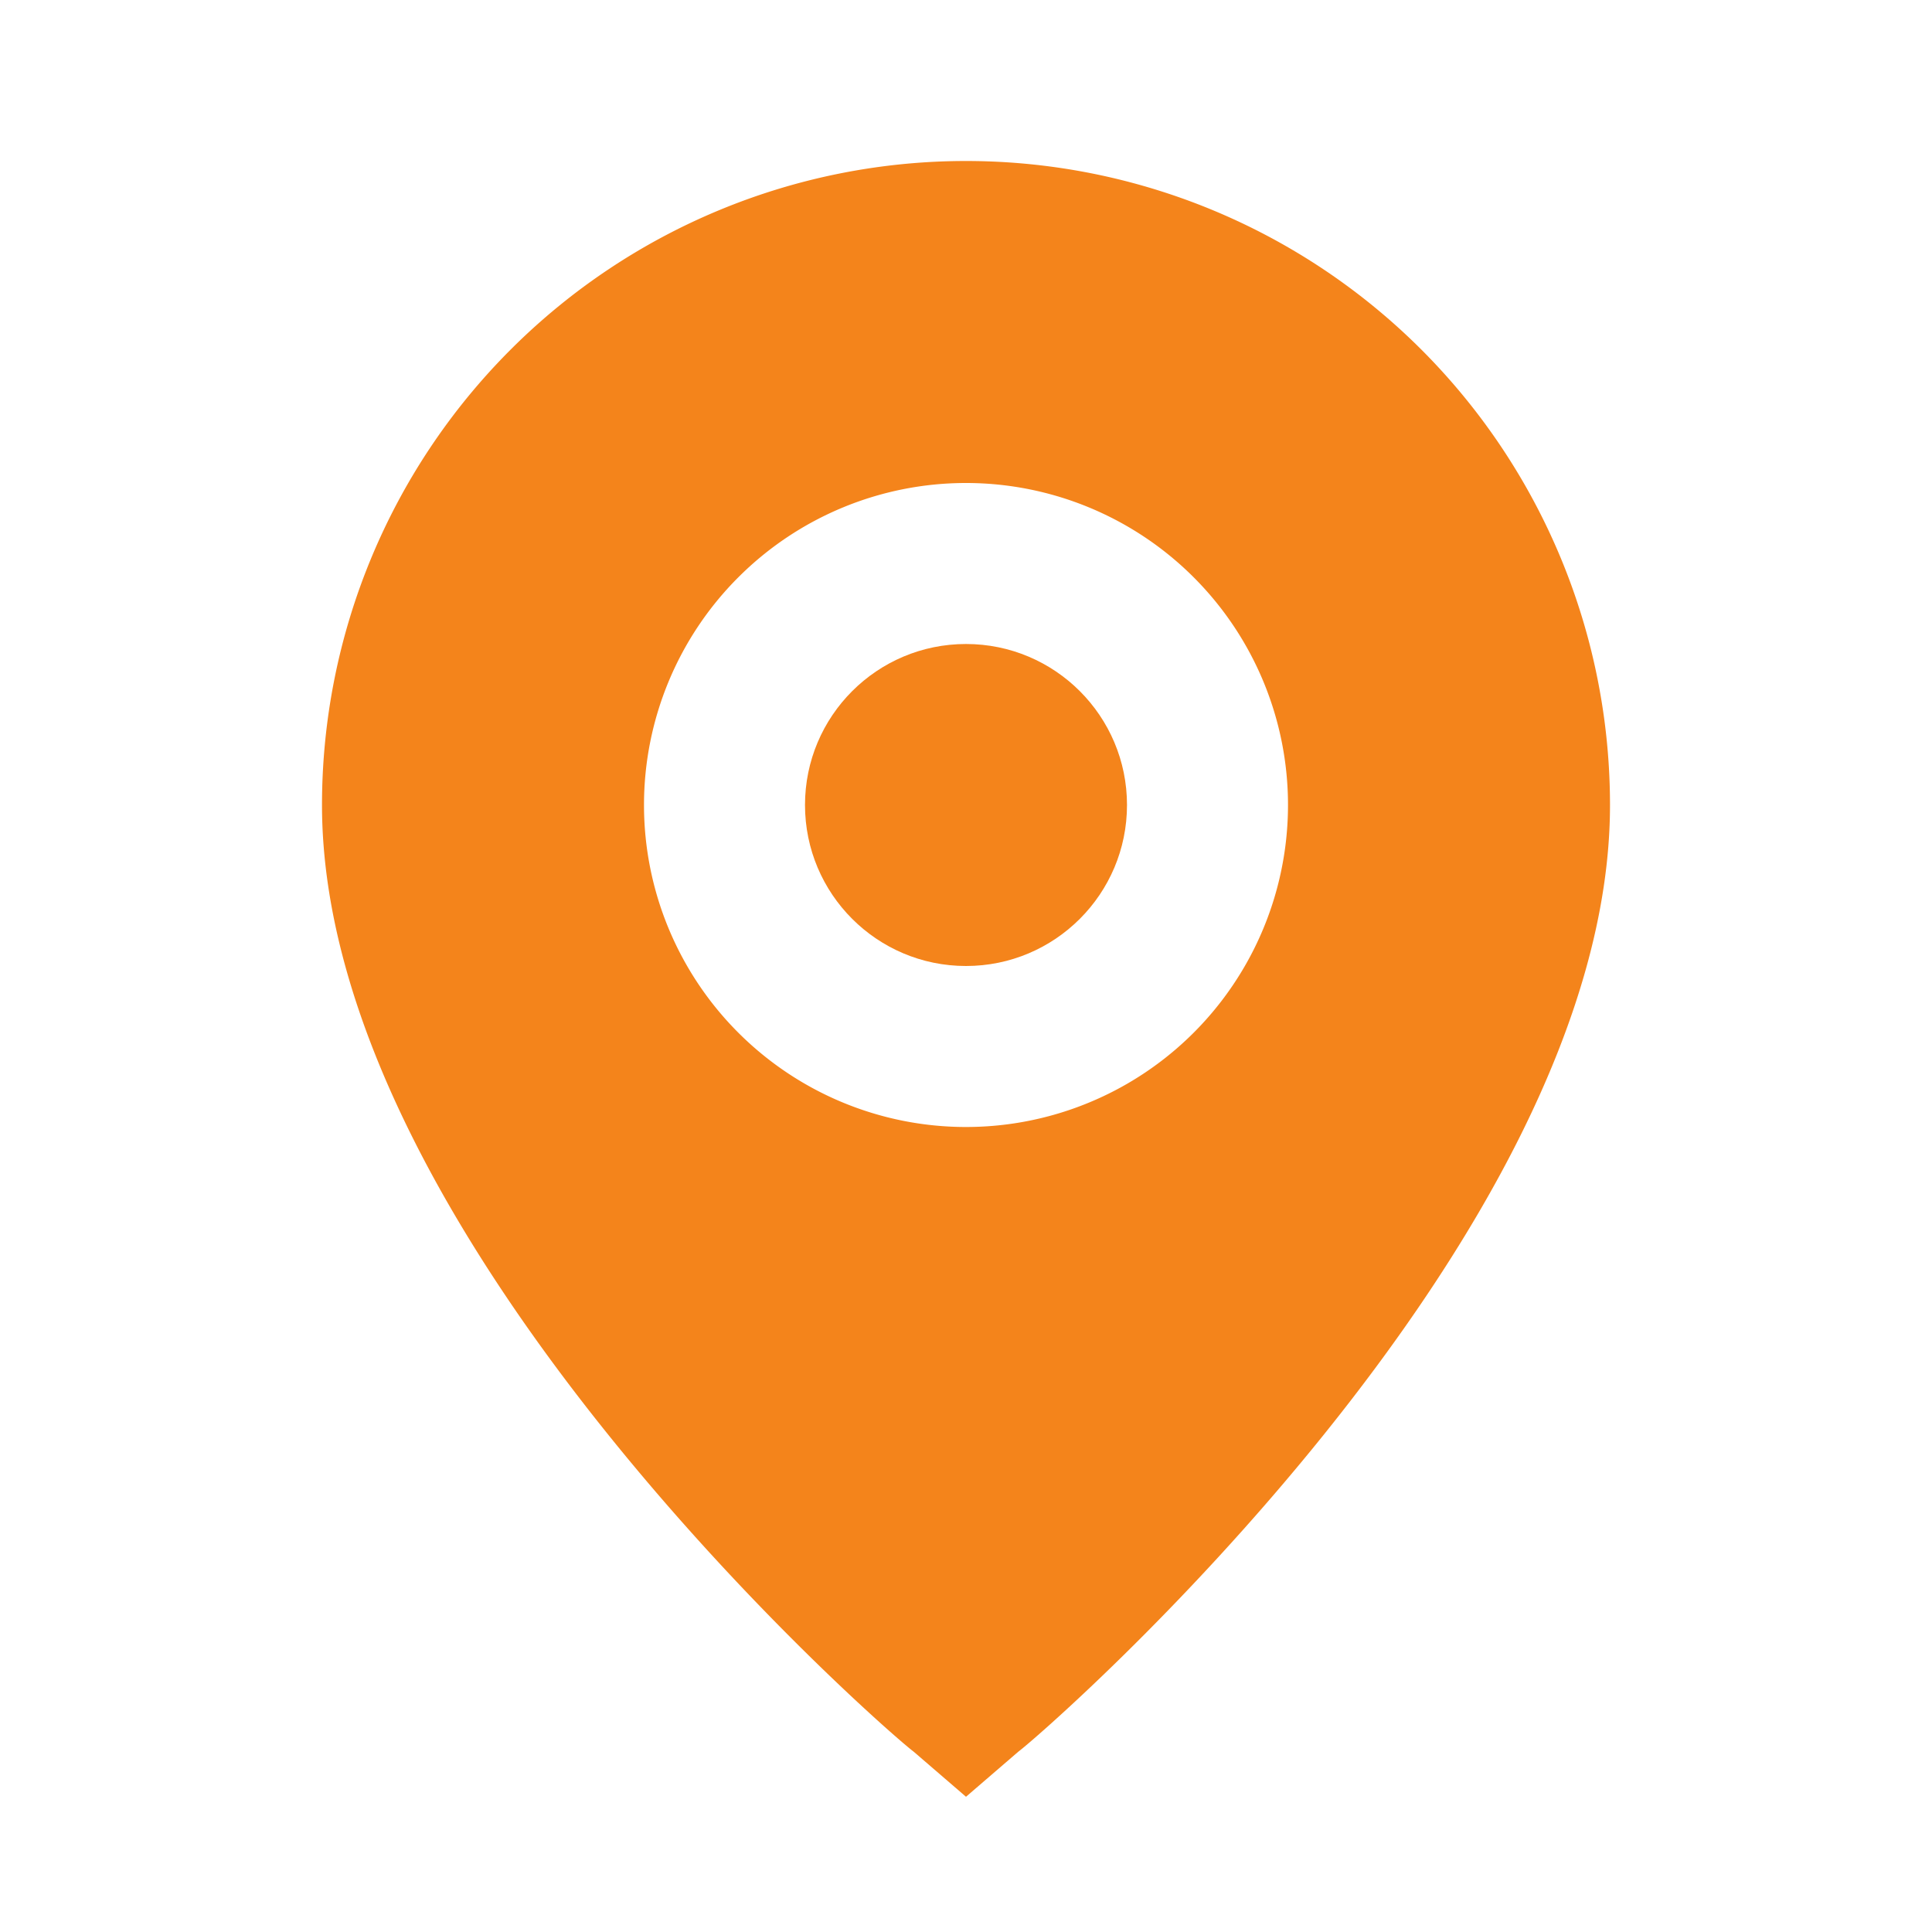 <svg data-name="Layer 1" id="Layer_1" viewBox="0 0 24 24" xmlns="http://www.w3.org/2000/svg"><title></title><path d="M12,2a8,8,0,0,0-8,8c0,5.4,7,11.5,7.35,11.76l.65.56.65-.56C13,21.5,20,15.4,20,10A8,8,0,0,0,12,2Zm0,12a4,4,0,1,1,4-4A4,4,0,0,1,12,14Z" fill="#f4841b" opacity="1" original-fill="#000000"></path><circle cx="12" cy="10" r="2" fill="#f4841b" opacity="1" original-fill="#000000"></circle></svg>